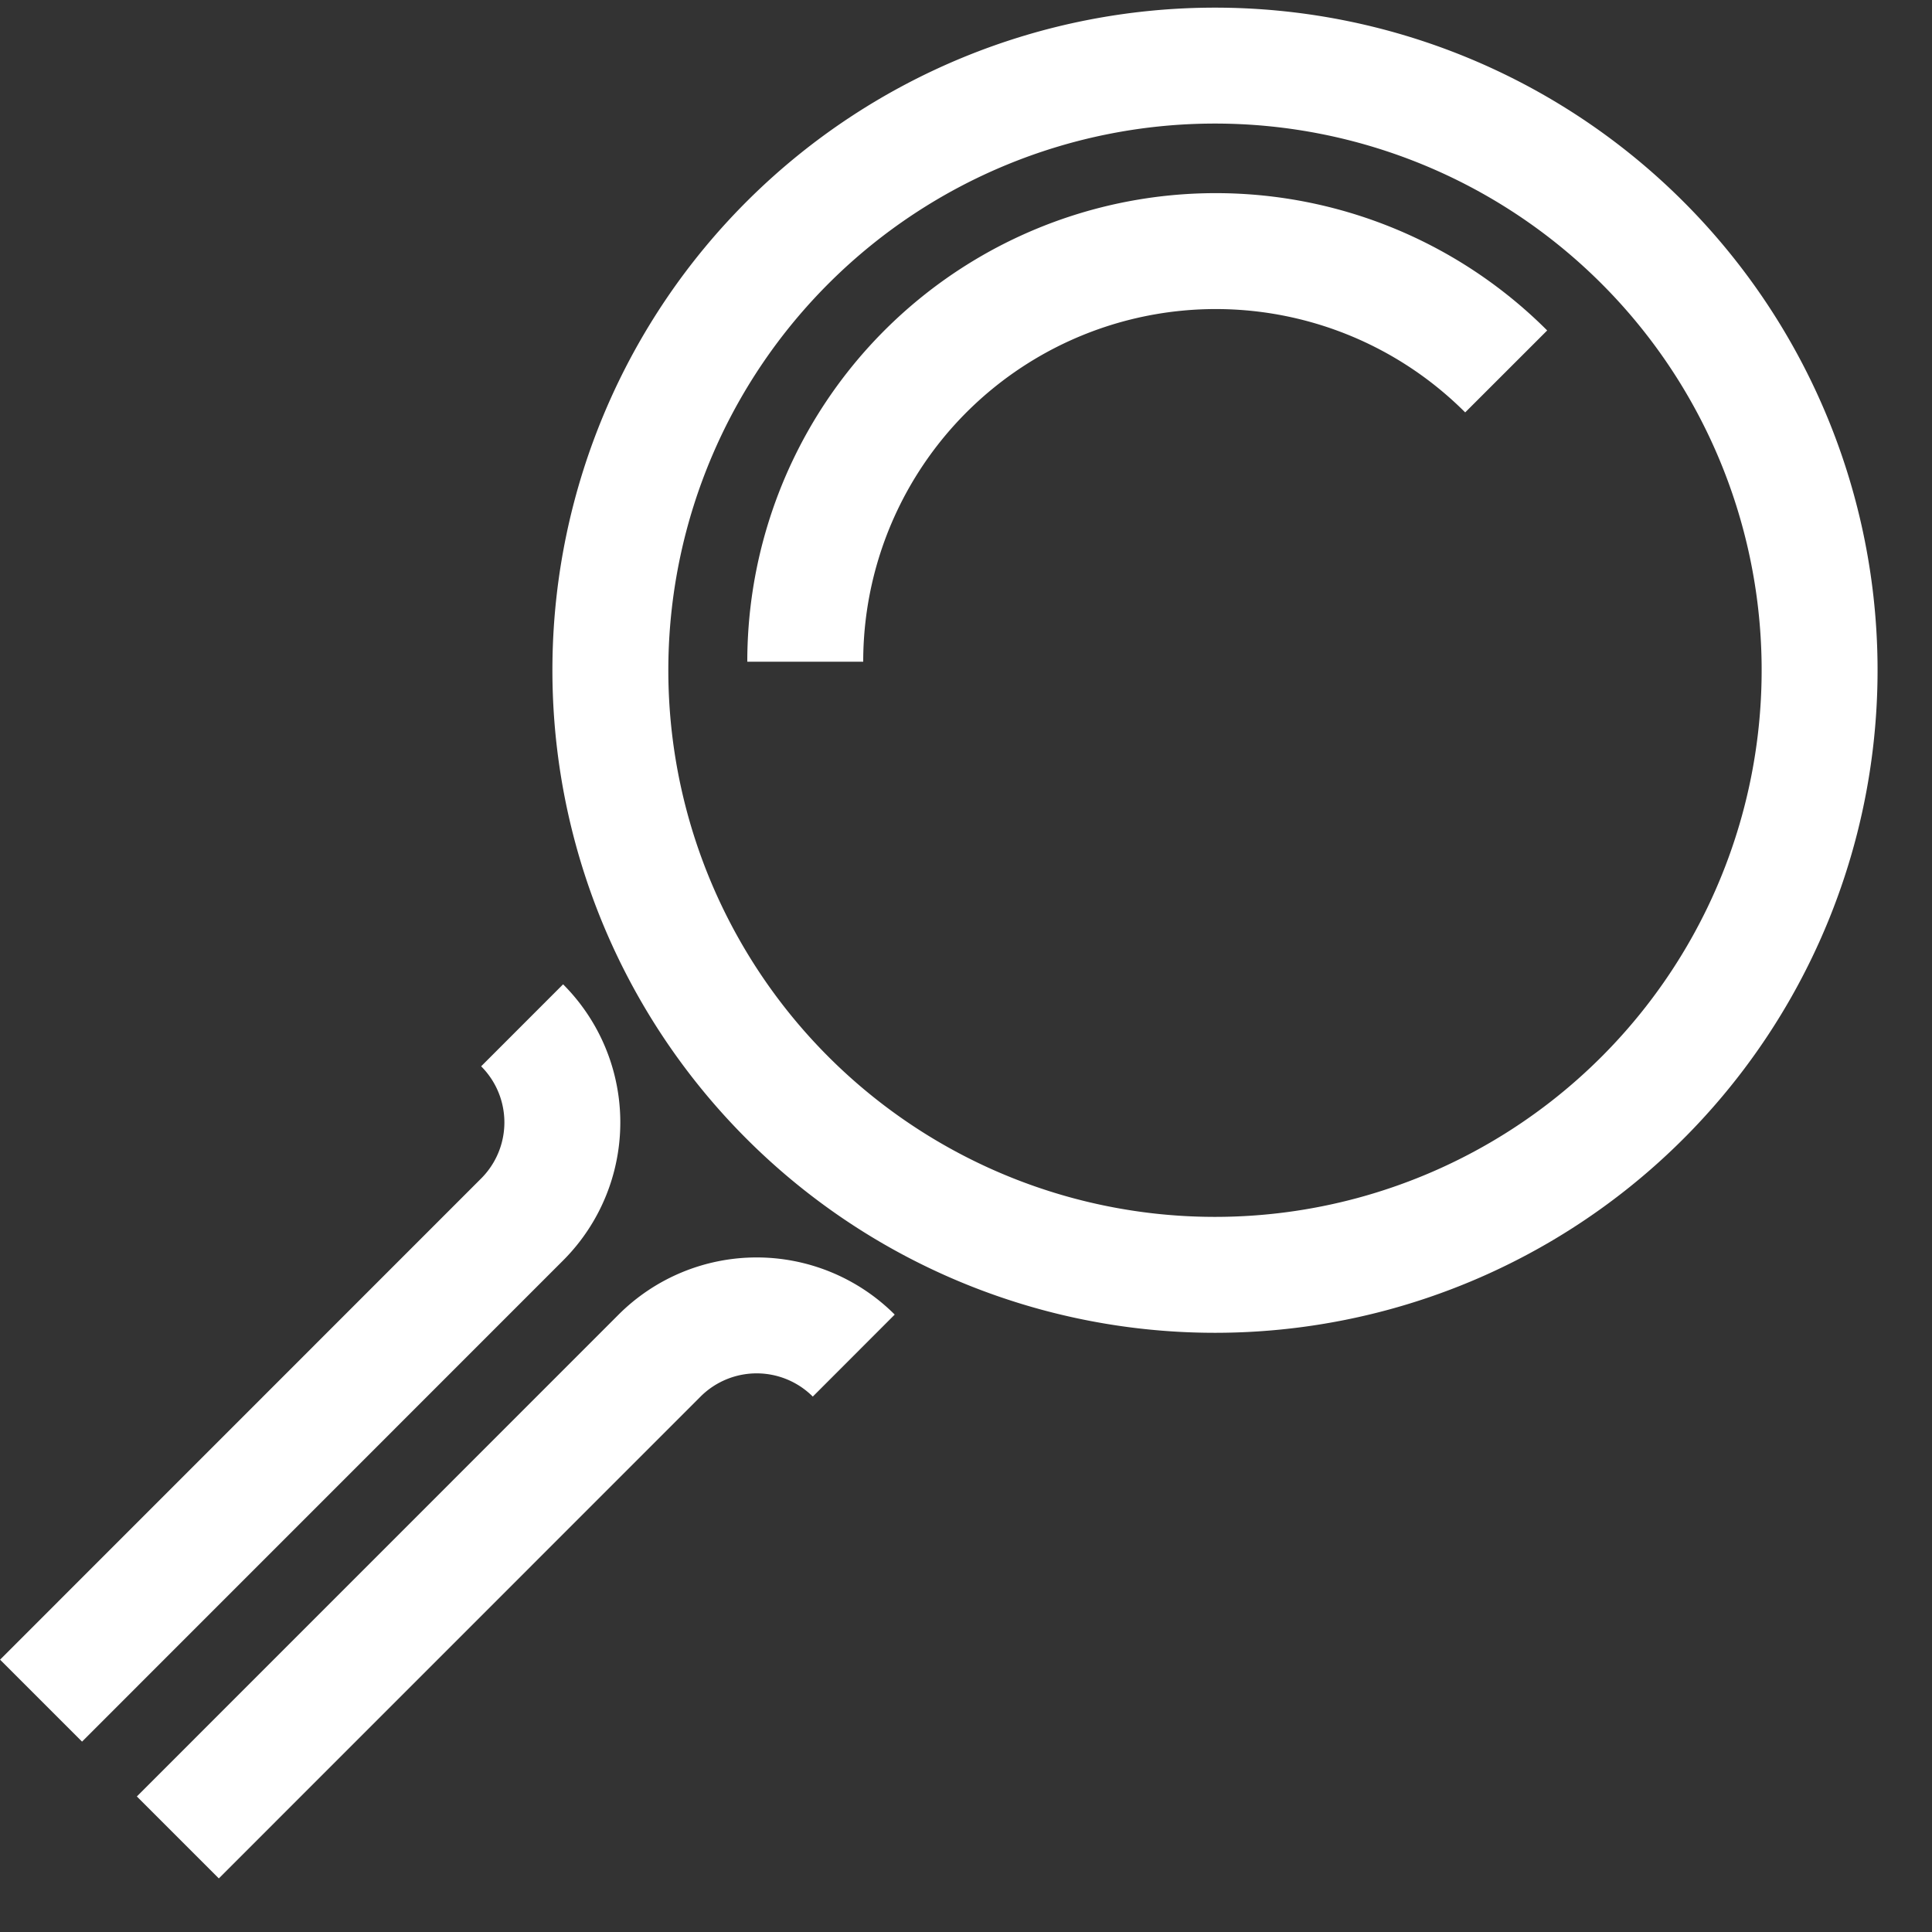 <svg xmlns="http://www.w3.org/2000/svg" width="20" height="20" viewBox="0 0 20 20">
    <rect x="0" y="0" width="20" height="20" fill="#333333" stroke="none"/>
    <g fill="none" fill-rule="evenodd" stroke="#FFF" stroke-width="1.2">
        <path d="M6.319 6.859a6.259 6.259 0 1 0 12.517 0 6.259 6.259 0 0 0-12.517 0zM5.405 10.614a1.421 1.421 0 0 1 0 2.01l-4.98 4.981M1.841 19.021l4.987-4.988a1.422 1.422 0 0 1 2.01 0M8.336 6.85a4.25 4.25 0 0 1 7.256-3.005"/>
    </g>
</svg>
